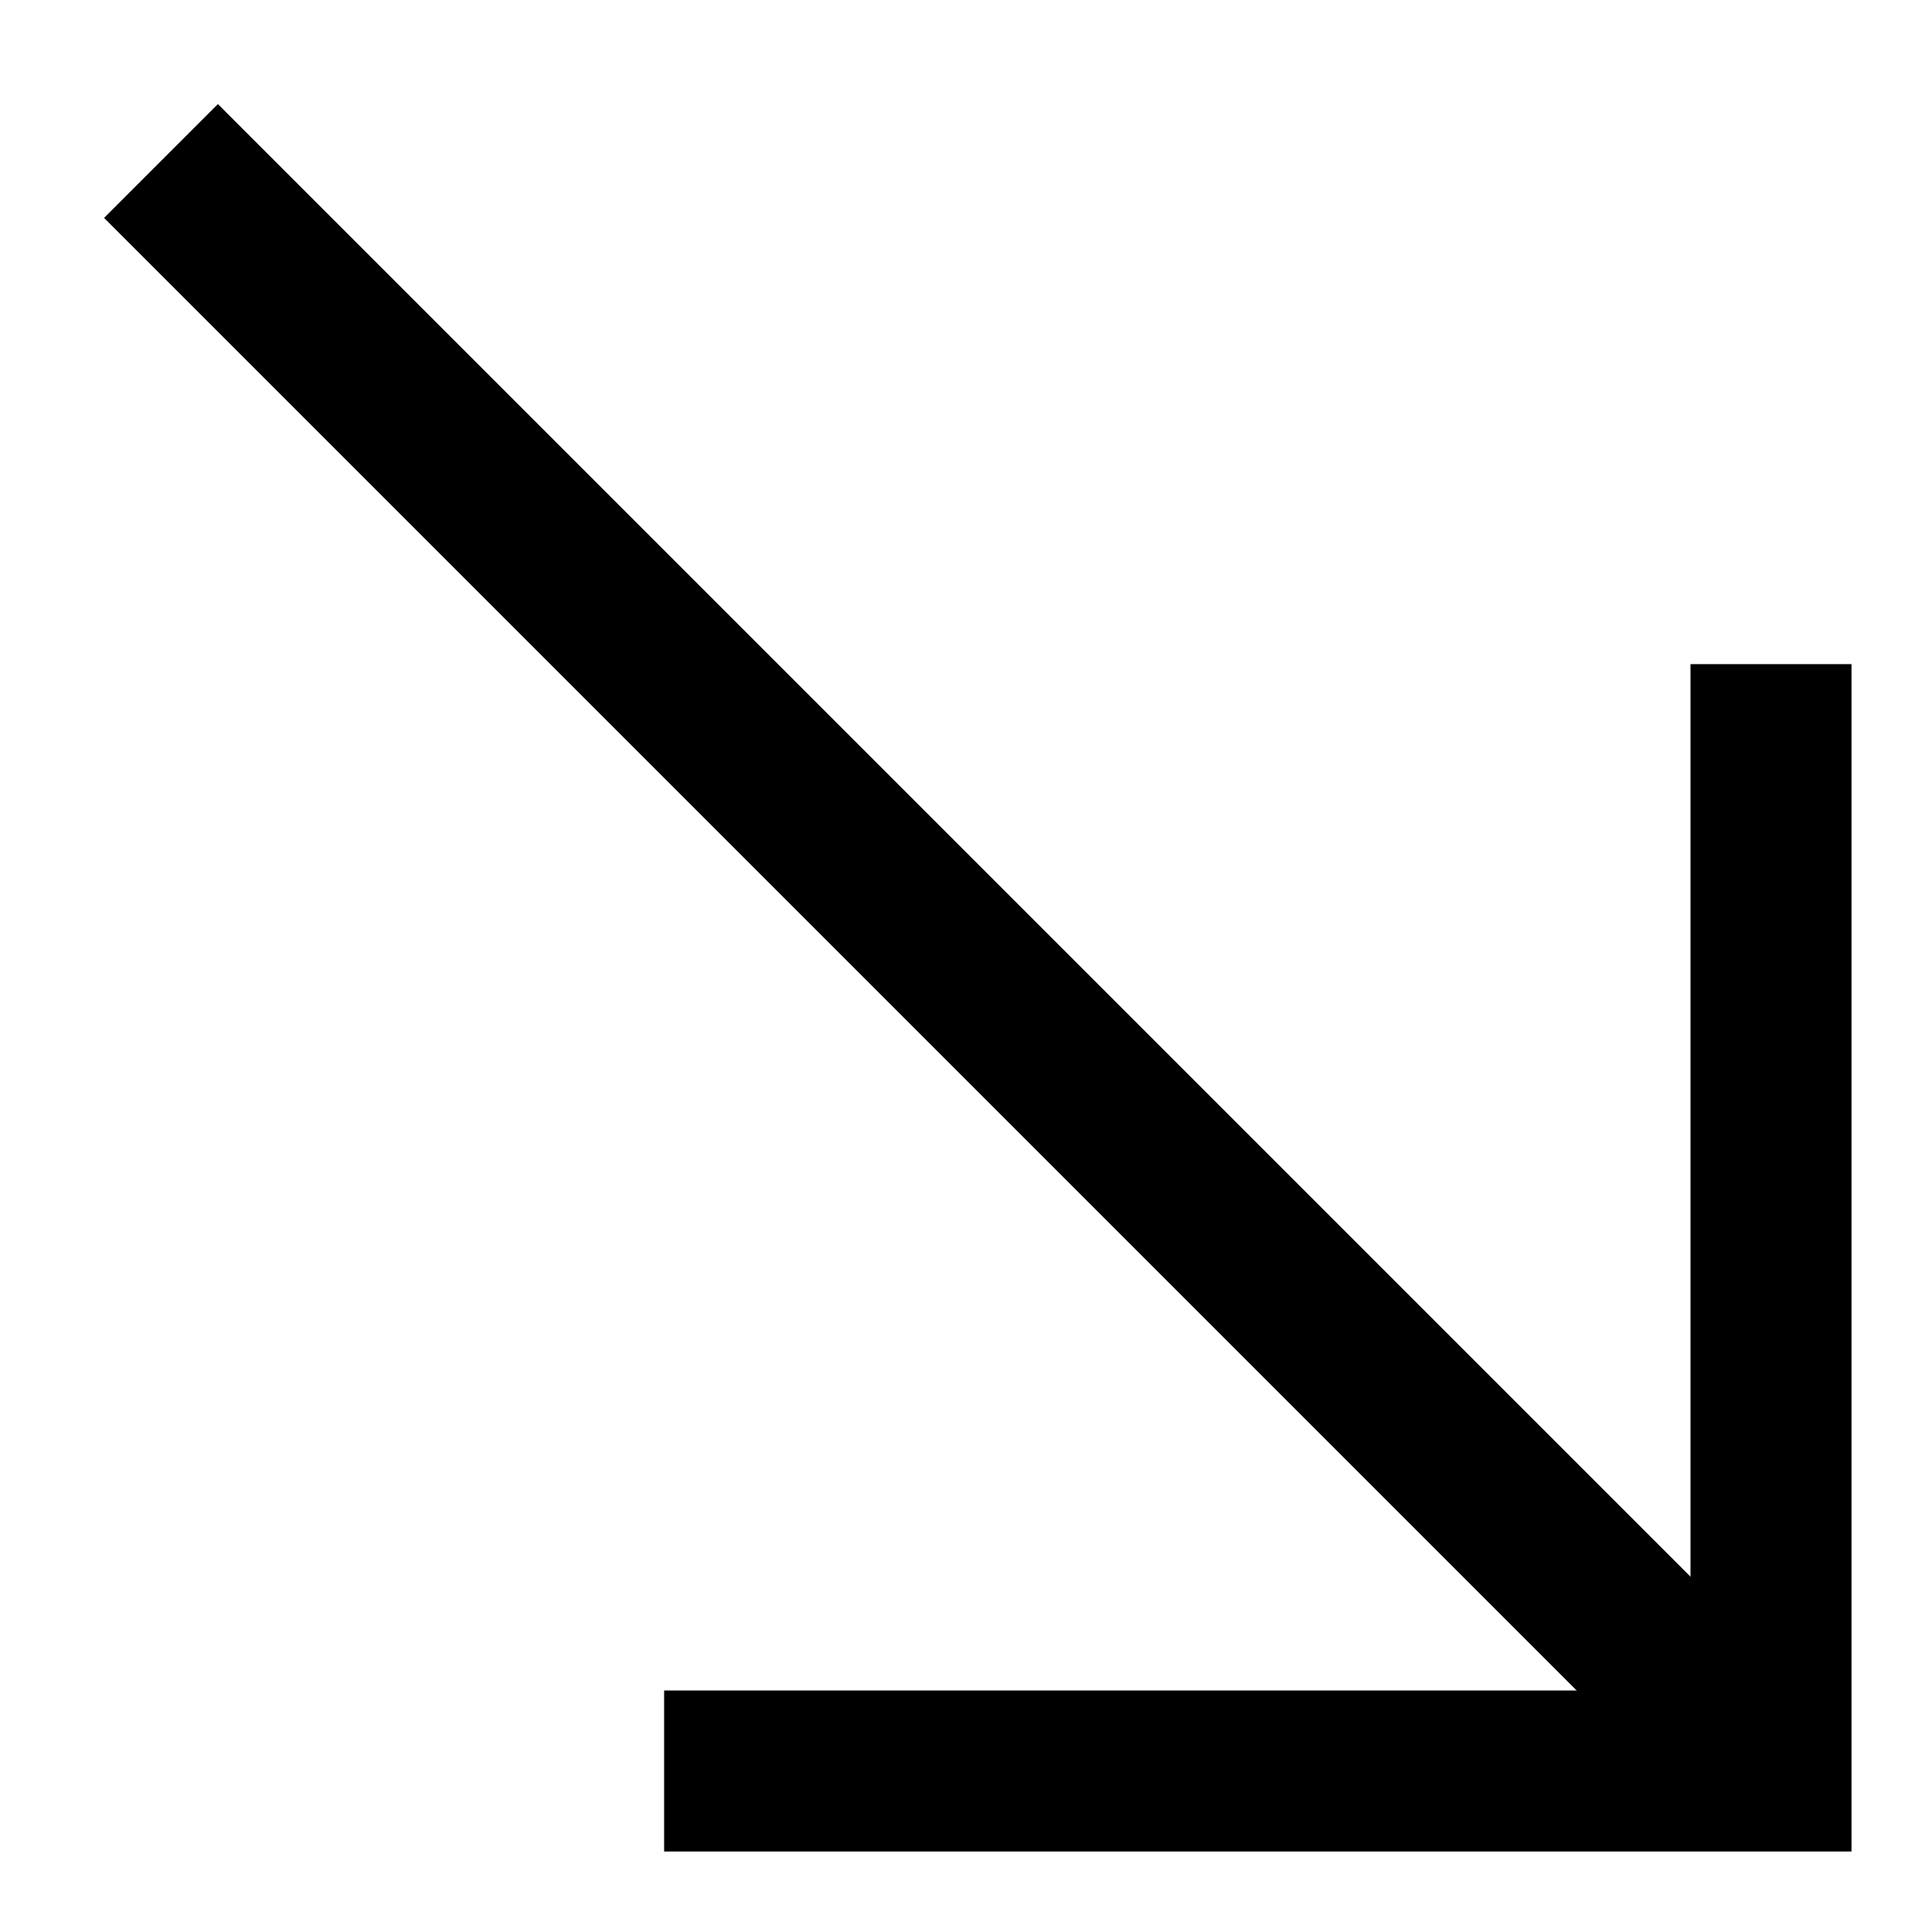 <svg id="Layer_1" data-name="Layer 1" xmlns="http://www.w3.org/2000/svg" viewBox="0 0 24 24" stroke-width="2" width="17" height="17" color="#000000"><defs><style>.cls-63ce7424ea57ea6c8380057a-1{fill:none;stroke:currentColor;stroke-miterlimit:10;}</style></defs><line class="cls-63ce7424ea57ea6c8380057a-1" x1="22" y1="22" x2="2" y2="2"></line><polyline class="cls-63ce7424ea57ea6c8380057a-1" points="8.25 22 22 22 22 8.25"></polyline></svg>